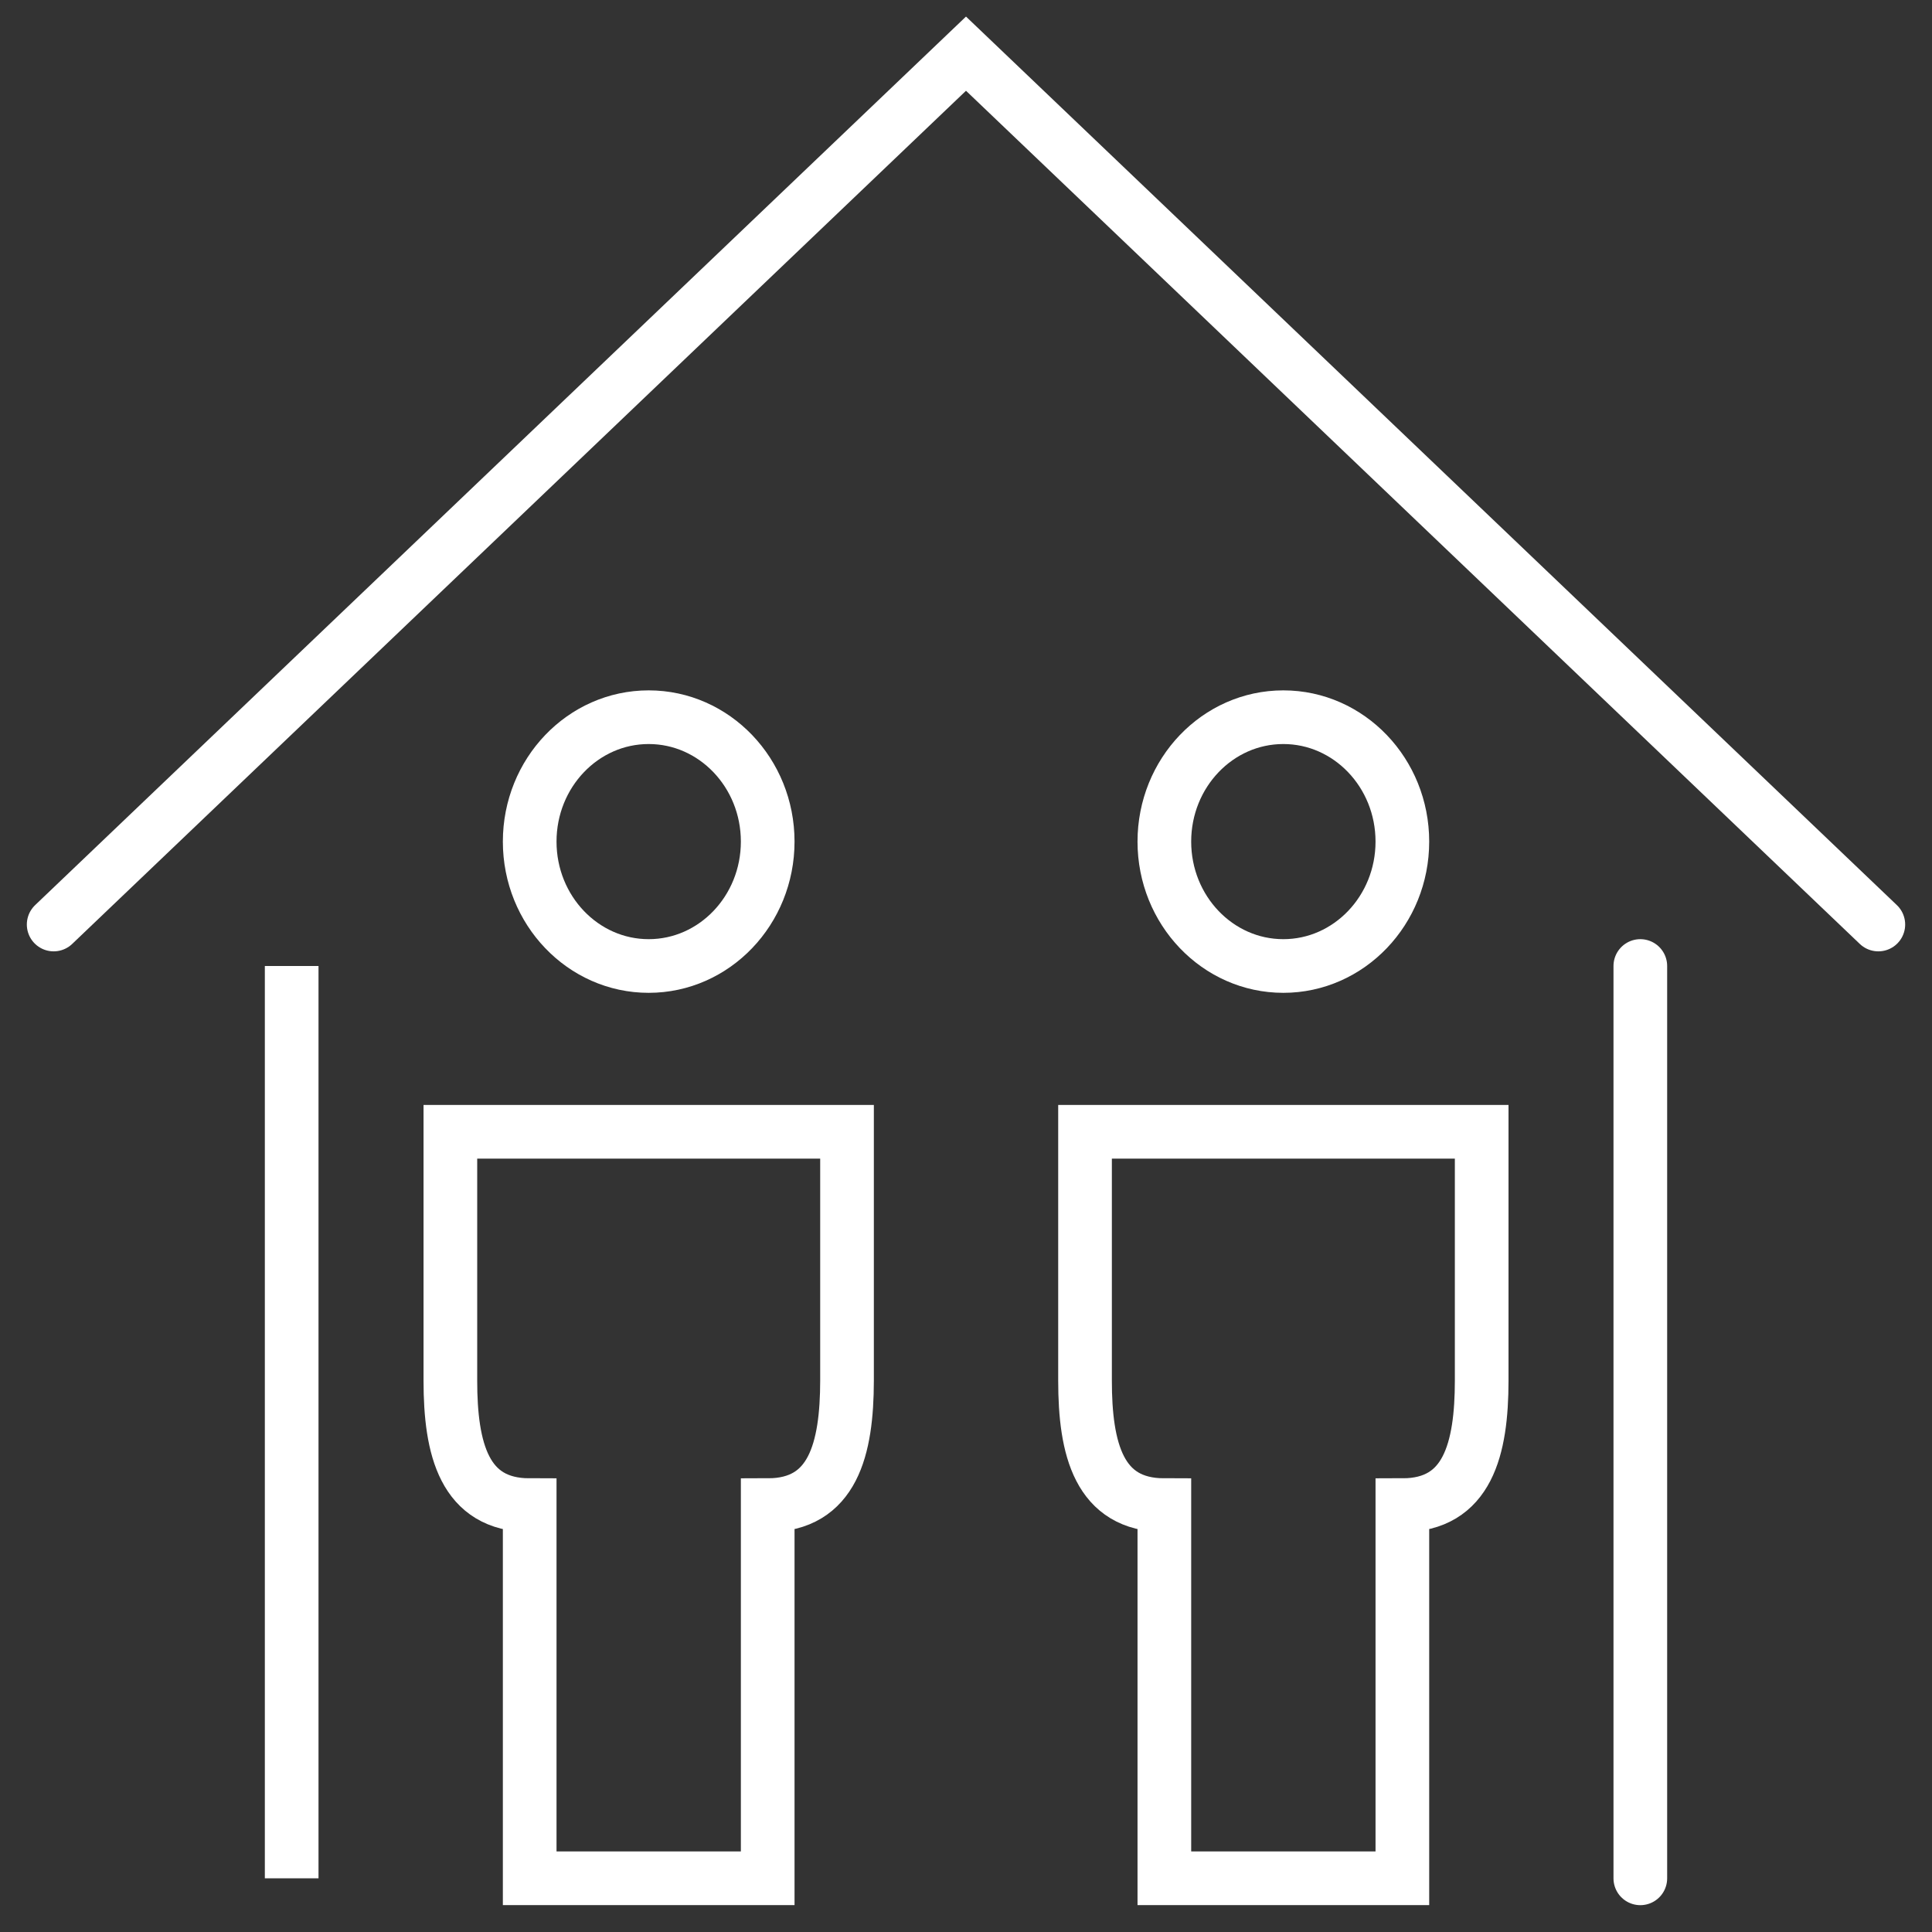 <svg width="36" height="36" viewBox="0 0 36 36" fill="none" xmlns="http://www.w3.org/2000/svg">
<rect x="0" y="0" width="36" height="36" fill="#333333" stroke="none"/>
<path fill-rule="evenodd" clip-rule="evenodd" d="M8.392 21.089V25.727C8.392 27.001 8.65 28.046 9.87 28.046V34.999H14.305V28.046C15.523 28.046 15.781 26.999 15.783 25.727V21.089H8.392ZM14.305 15.682C14.305 16.961 13.311 18 12.087 18C10.863 18 9.87 16.961 9.87 15.682C9.87 14.402 10.863 13.364 12.087 13.364C13.311 13.364 14.305 14.402 14.305 15.682ZM20.218 21.089V25.727C20.218 27.001 20.476 28.046 21.696 28.046V34.999H26.131V28.046C27.349 28.046 27.608 26.999 27.609 25.727V21.089H20.218ZM26.131 15.682C26.131 16.961 25.137 18 23.913 18C22.689 18 21.696 16.961 21.696 15.682C21.696 14.402 22.689 13.364 23.913 13.364C25.137 13.364 26.131 14.402 26.131 15.682Z" stroke="white"/>
<path d="M30.565 18V35M5.435 18V35V18Z" stroke="white" stroke-linecap="round"/>
<path d="M1 17.227L18 1L35 17.227" stroke="white" stroke-linecap="round"/>
</svg>
